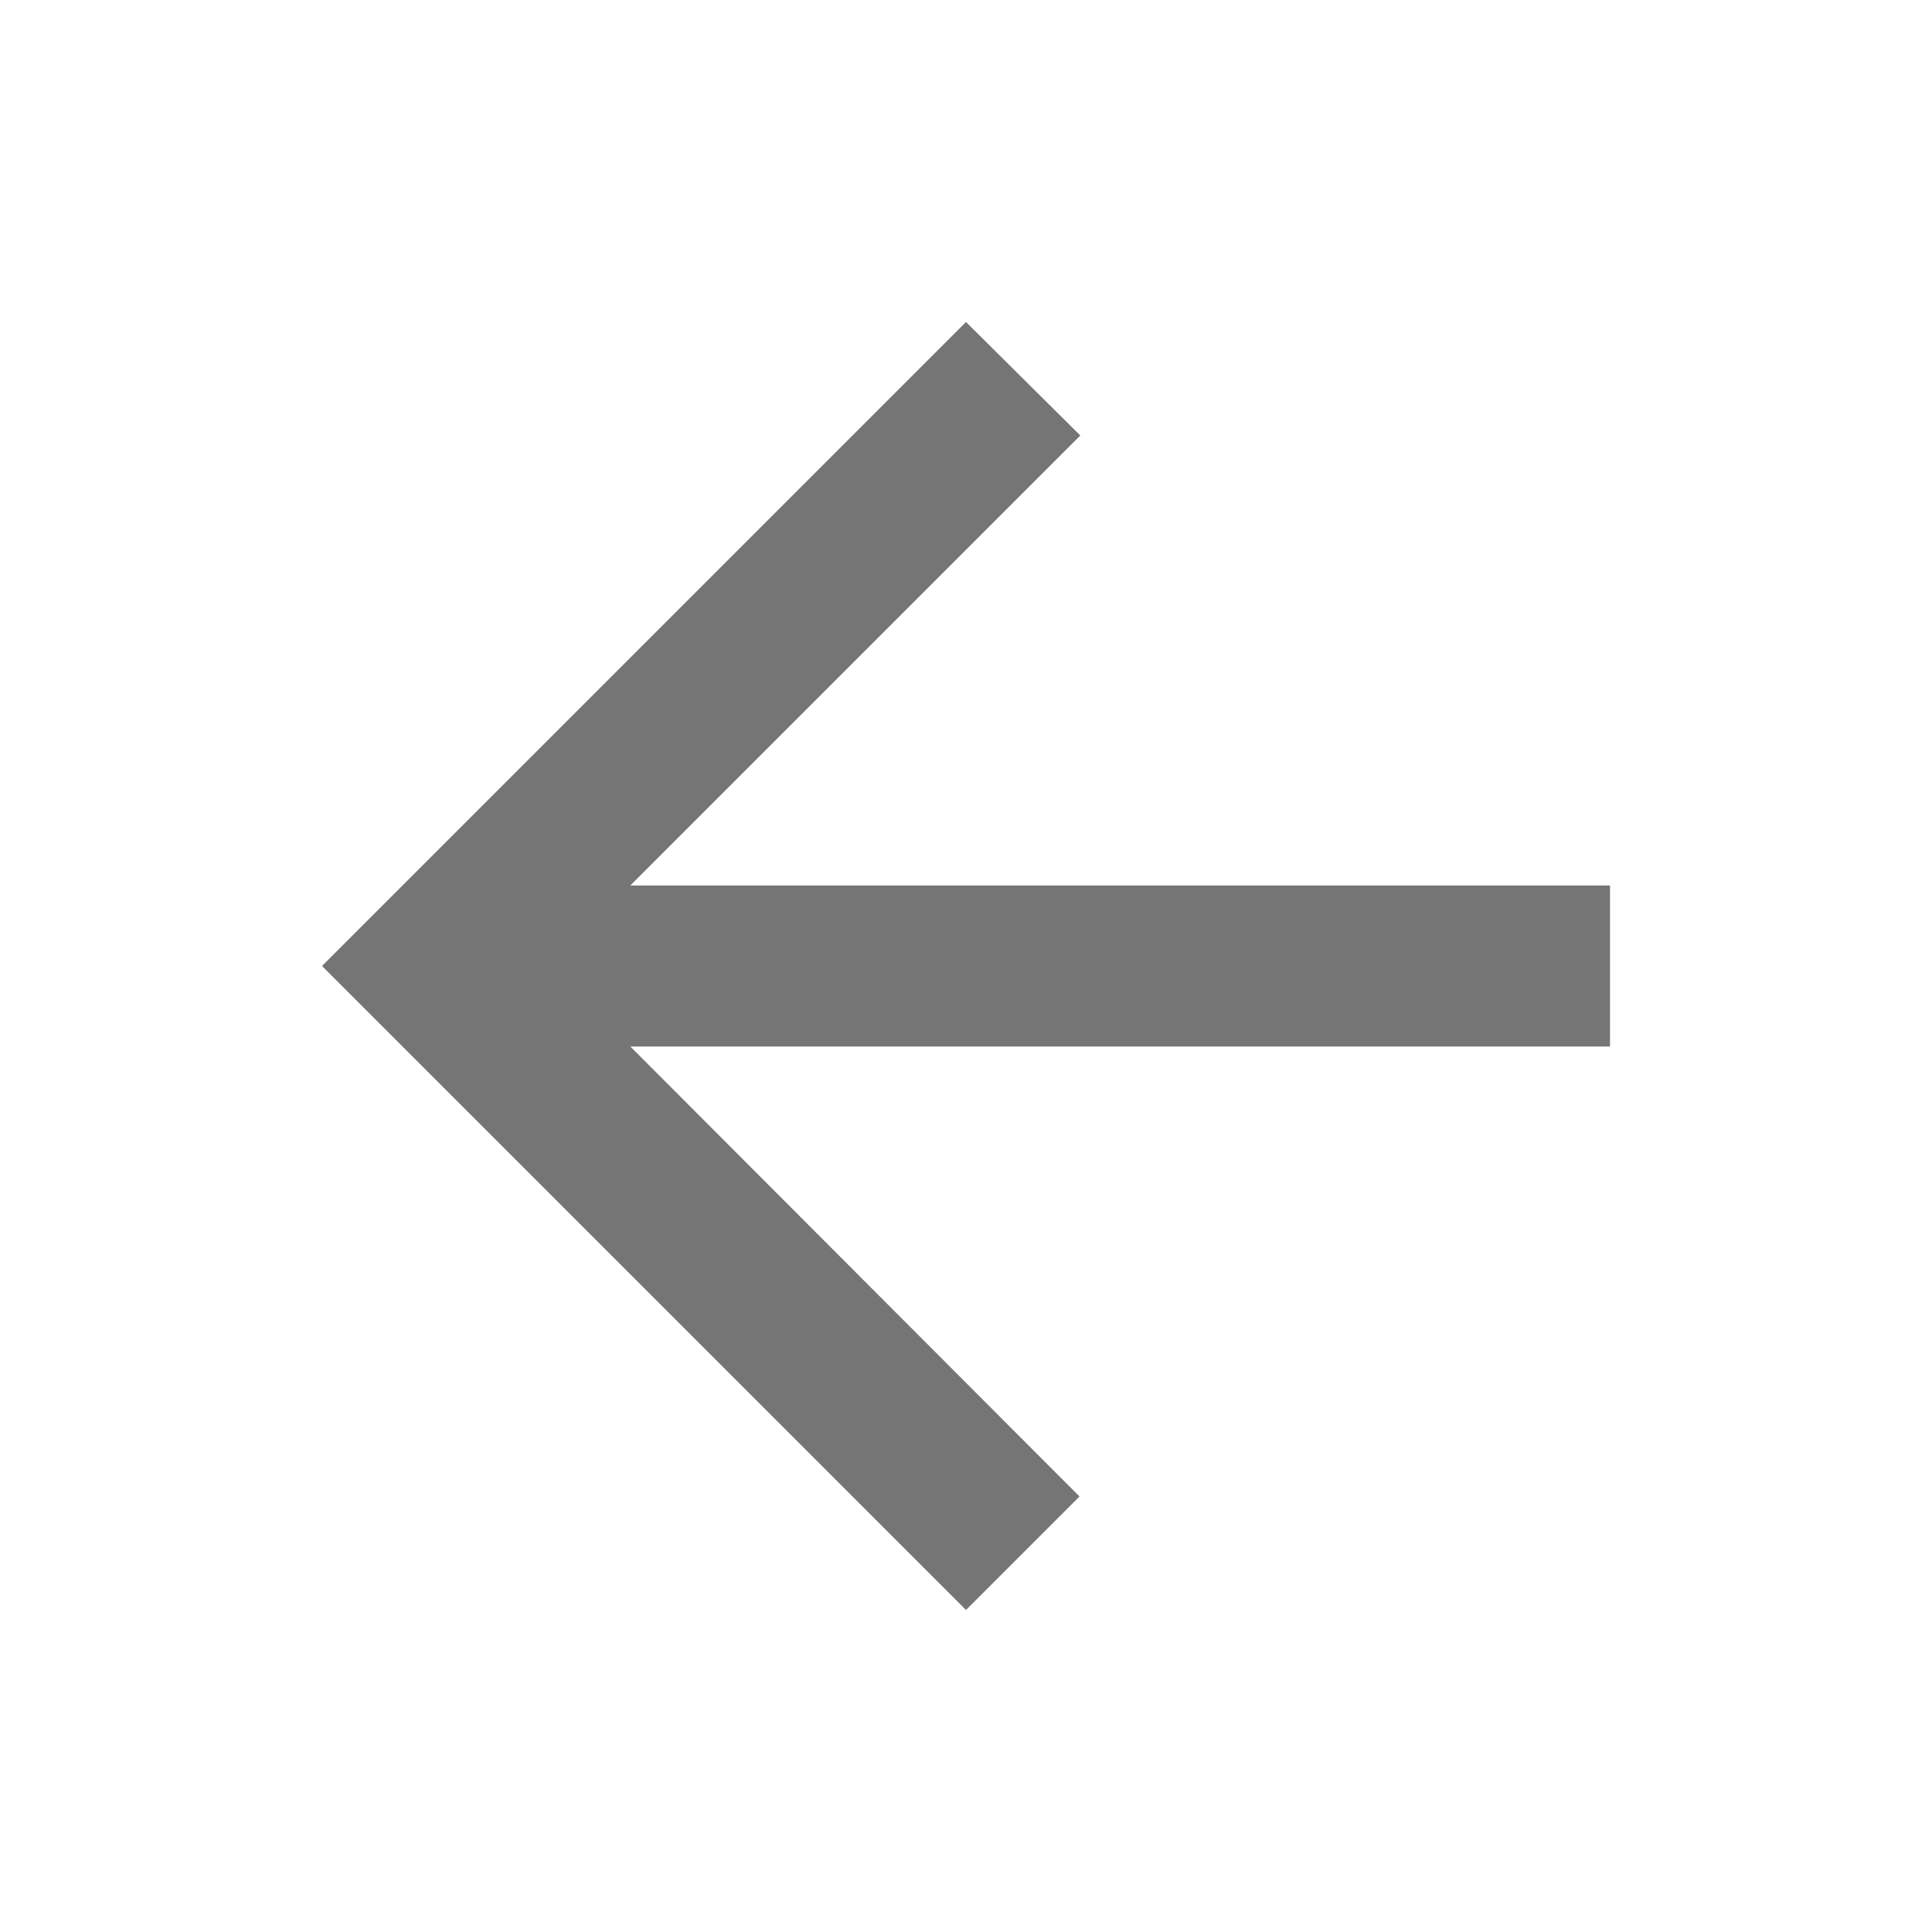 <svg xmlns="http://www.w3.org/2000/svg" height="24" viewBox="0 0 24 24" width="24" fill="#757575">
    <path d="M0 0h24v24H0z" fill="none"/>
    <path d="M20 11H7.83l5.59-5.59L12 4l-8 8 8 8 1.41-1.41L7.83 13H20v-2z"/>
</svg>